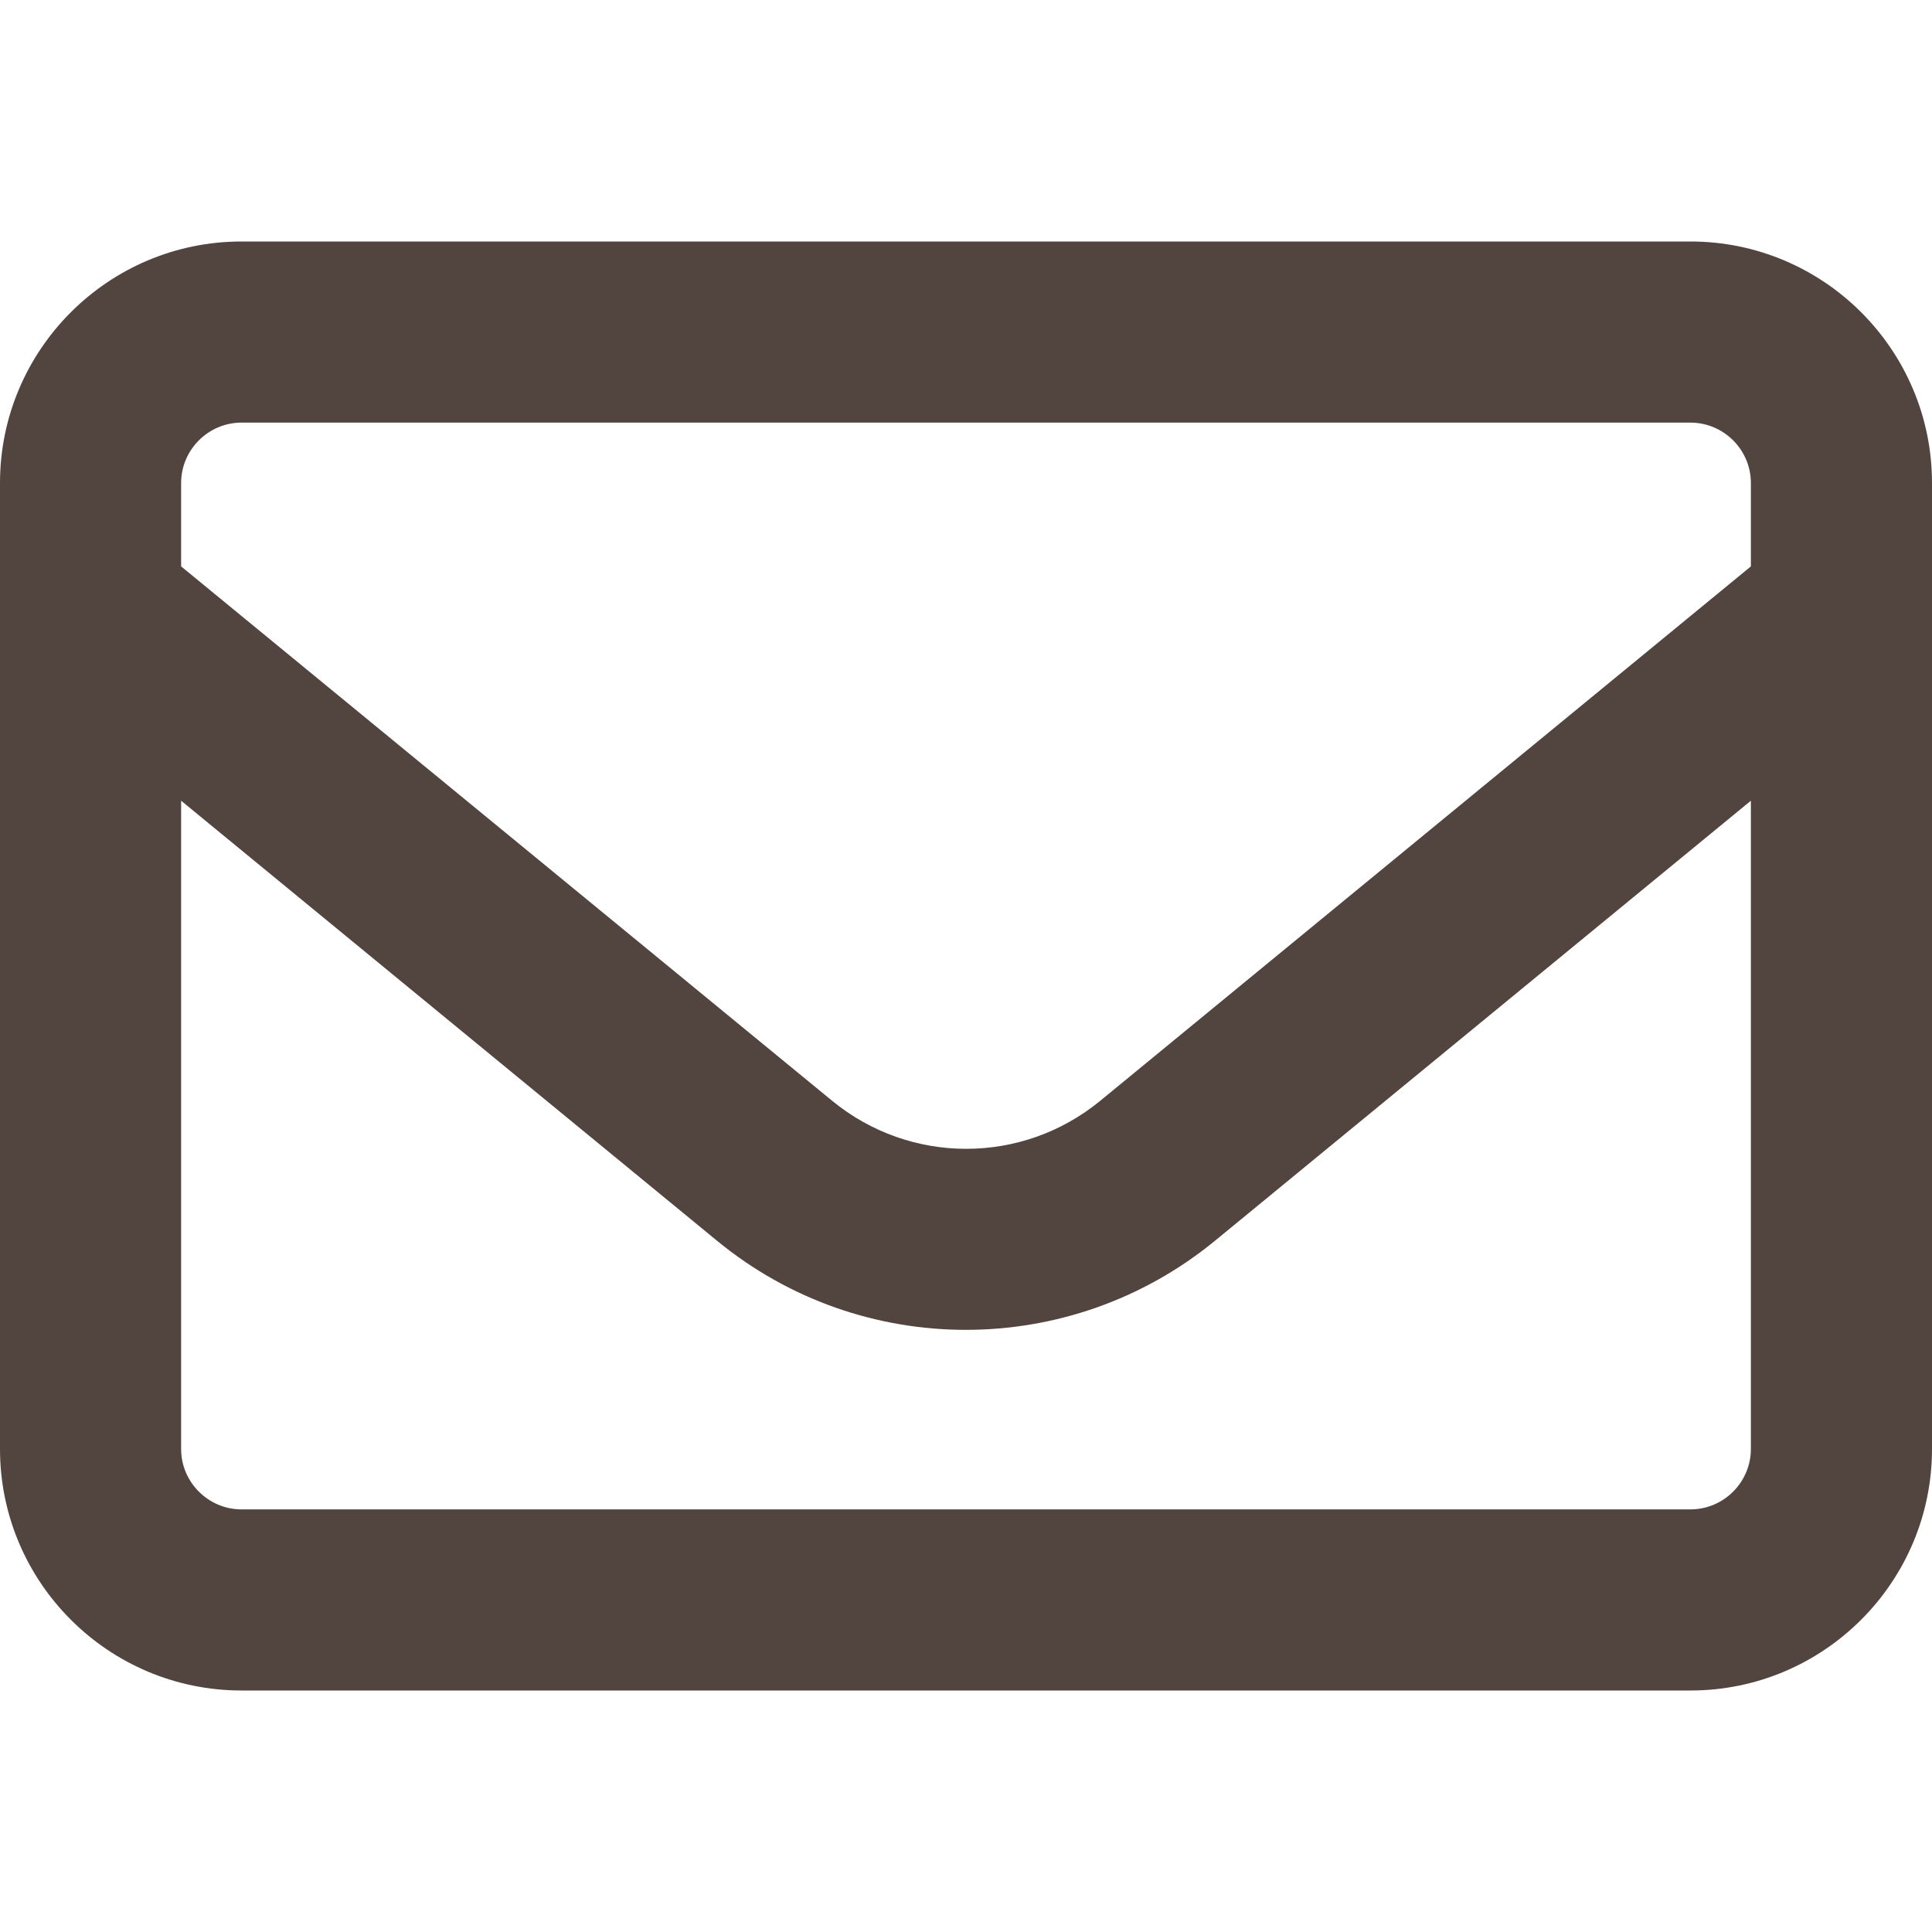 <svg xmlns="http://www.w3.org/2000/svg" xmlns:xlink="http://www.w3.org/1999/xlink" xmlns:serif="http://www.serif.com/" width="100%" height="100%" viewBox="0 0 512 512" xml:space="preserve" style="fill-rule:evenodd;clip-rule:evenodd;stroke-linejoin:round;stroke-miterlimit:2;">  <path d="M64,112c-8.8,0 -16,7.2 -16,16l0,22.1l172.5,141.6c20.7,17 50.4,17 71.1,0l172.4,-141.6l0,-22.1c0,-8.8 -7.2,-16 -16,-16l-384,0Zm-16,100.2l0,171.8c0,8.8 7.2,16 16,16l384,0c8.8,0 16,-7.2 16,-16l0,-171.8l-142,116.6c-38.4,31.5 -93.7,31.5 -132,0l-142,-116.6Zm-48,-84.2c0,-35.3 28.7,-64 64,-64l384,0c35.3,0 64,28.7 64,64l0,256c0,35.3 -28.7,64 -64,64l-384,0c-35.3,0 -64,-28.7 -64,-64l0,-256Z" style="fill:#524540;fill-rule:nonzero;"></path></svg>